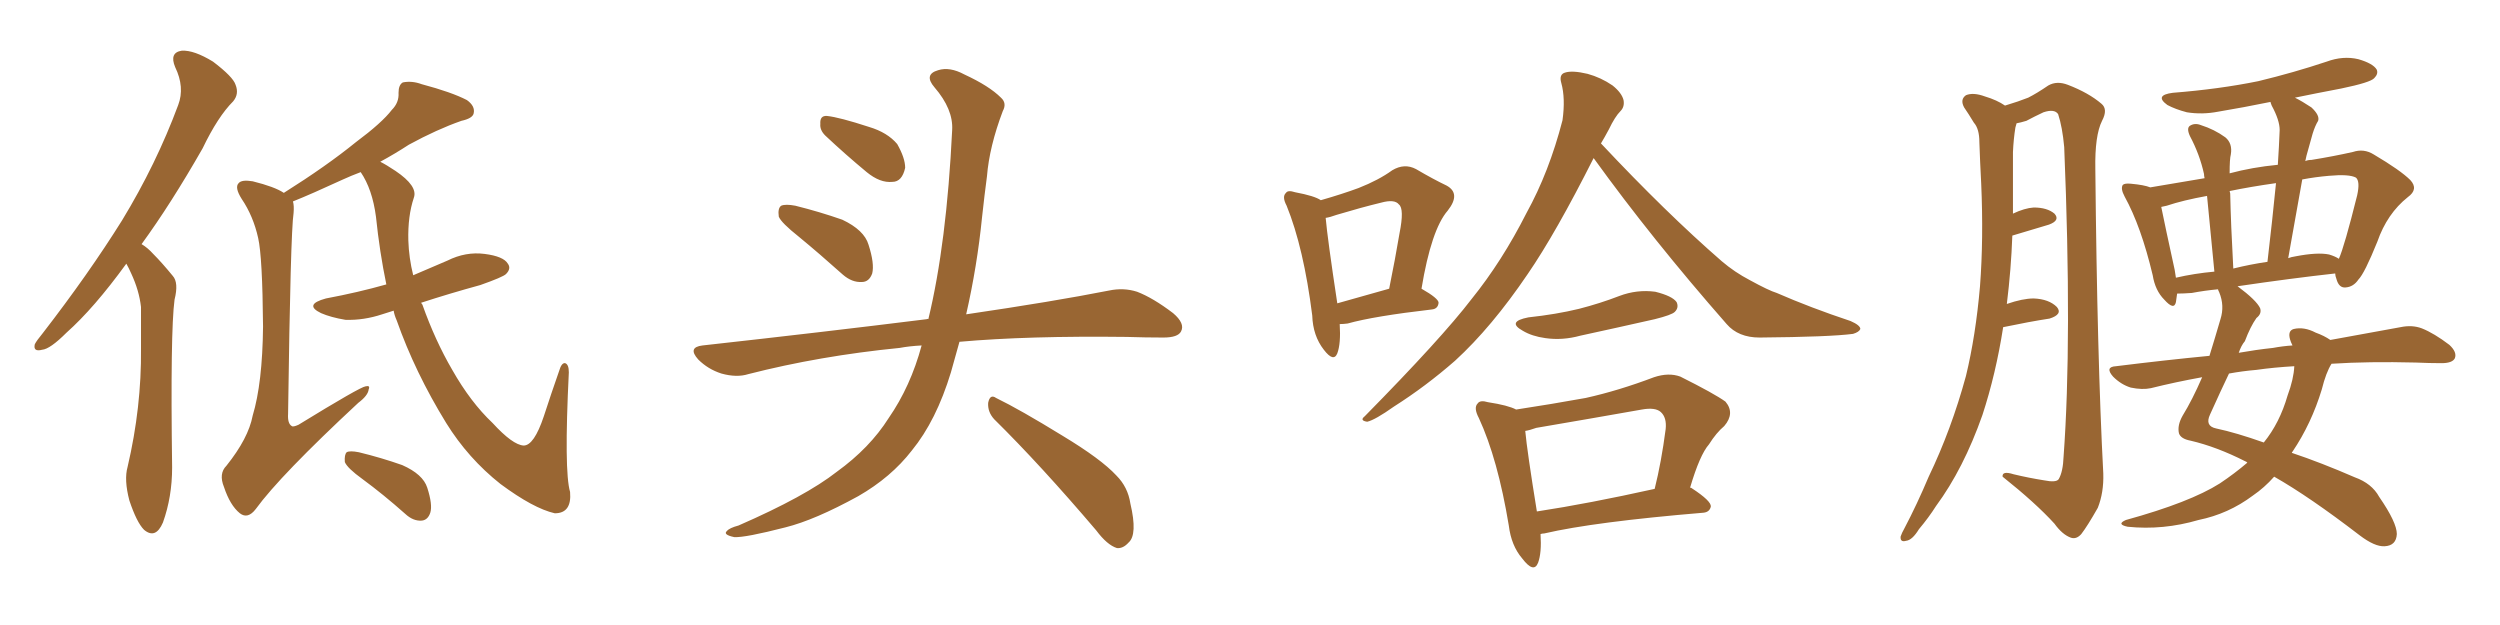 <svg xmlns="http://www.w3.org/2000/svg" xmlns:xlink="http://www.w3.org/1999/xlink" width="600" height="150"><path fill="#996633" padding="10" d="M30.32 63.28L30.32 63.28Q22.56 73.97 15.97 79.83L15.97 79.83Q12.01 83.79 10.11 83.94L10.11 83.94Q7.91 84.52 8.35 82.62L8.35 82.62Q8.79 81.74 10.25 79.98L10.25 79.98Q21.24 65.77 29.30 52.88L29.30 52.88Q37.50 39.40 42.77 25.20L42.77 25.20Q44.38 20.95 42.04 16.11L42.04 16.11Q40.58 12.60 43.65 12.16L43.65 12.16Q46.58 12.01 51.12 14.79L51.12 14.79Q55.96 18.46 56.54 20.36L56.54 20.36Q57.42 22.56 55.96 24.32L55.96 24.32Q52.29 27.98 48.63 35.60L48.63 35.60Q41.02 48.93 33.98 58.59L33.98 58.59Q35.45 59.47 36.77 60.94L36.77 60.94Q38.82 62.99 41.46 66.21L41.46 66.21Q42.92 67.82 41.89 71.92L41.89 71.92Q40.87 79.54 41.31 112.21L41.31 112.21Q41.31 119.24 39.11 125.39L39.11 125.39Q37.35 129.49 34.57 127.15L34.57 127.15Q32.81 125.39 31.05 120.12L31.05 120.12Q29.74 115.14 30.62 112.06L30.62 112.06Q33.98 97.71 33.84 83.64L33.84 83.64Q33.84 78.66 33.84 73.68L33.84 73.68Q33.40 69.73 31.49 65.63L31.49 65.63Q30.91 64.31 30.32 63.28ZM94.48 74.56L94.48 74.56Q93.02 75 91.70 75.44L91.70 75.44Q87.30 76.90 82.91 76.76L82.91 76.76Q79.39 76.17 77.05 75.15L77.05 75.15Q72.80 73.10 78.22 71.63L78.22 71.63Q85.99 70.17 92.72 68.26L92.72 68.26Q91.11 60.50 90.23 52.00L90.23 52.00Q89.36 45.41 86.57 41.31L86.57 41.31Q84.23 42.19 82.32 43.07L82.32 43.07Q74.71 46.58 70.31 48.34L70.31 48.34Q70.61 49.37 70.46 51.12L70.46 51.12Q69.73 55.81 69.14 99.32L69.14 99.32Q68.99 101.66 70.02 102.25L70.02 102.25Q70.31 102.54 71.63 101.95L71.63 101.95Q86.43 92.87 87.74 92.72L87.74 92.72Q88.92 92.43 88.48 93.46L88.48 93.46Q88.33 94.92 85.99 96.68L85.99 96.68Q67.24 114.11 61.38 122.17L61.38 122.17Q59.47 124.66 57.57 123.19L57.57 123.19Q55.22 121.29 53.76 116.89L53.76 116.89Q52.44 113.67 54.35 111.77L54.35 111.77Q59.62 105.18 60.64 99.76L60.64 99.76Q62.99 91.99 63.13 78.37L63.13 78.37Q62.99 61.67 61.96 57.13L61.96 57.13Q60.79 51.86 58.01 47.75L58.01 47.75Q56.25 44.97 57.28 43.95L57.28 43.95Q58.01 43.07 60.64 43.51L60.64 43.51Q65.92 44.82 68.12 46.29L68.12 46.29Q78.37 39.84 85.40 34.13L85.40 34.13Q91.70 29.44 94.04 26.37L94.04 26.37Q95.80 24.61 95.65 22.27L95.65 22.27Q95.65 20.36 96.68 19.78L96.68 19.78Q98.88 19.34 101.22 20.21L101.22 20.21Q108.40 22.12 112.06 24.02L112.06 24.02Q114.11 25.49 113.67 27.25L113.67 27.25Q113.38 28.42 110.74 29.00L110.74 29.00Q104.88 31.05 98.14 34.72L98.14 34.72Q94.78 36.91 91.26 38.82L91.26 38.82Q92.72 39.55 94.92 41.02L94.92 41.02Q100.34 44.68 99.32 47.46L99.32 47.46Q97.85 51.86 98.00 57.71L98.00 57.71Q98.14 61.96 99.17 66.06L99.17 66.06Q103.27 64.31 107.37 62.55L107.37 62.55Q111.77 60.35 116.31 60.94L116.31 60.94Q120.85 61.52 121.88 63.28L121.88 63.28Q122.75 64.45 121.44 65.77L121.44 65.77Q120.70 66.50 115.28 68.41L115.28 68.41Q107.81 70.46 101.07 72.66L101.07 72.66Q101.22 72.95 101.37 73.10L101.37 73.10Q104.44 81.74 108.54 88.77L108.54 88.77Q112.94 96.53 118.21 101.51L118.21 101.51Q123.05 106.79 125.68 106.93L125.68 106.93Q128.17 106.93 130.52 99.90L130.52 99.90Q132.28 94.48 134.18 89.06L134.18 89.06Q134.77 87.01 135.64 87.16L135.64 87.16Q136.52 87.45 136.52 89.36L136.52 89.36Q135.35 113.09 136.82 118.07L136.82 118.07Q137.26 123.19 133.15 123.19L133.15 123.19Q128.03 122.02 120.12 116.16L120.12 116.16Q112.35 110.01 107.08 101.51L107.08 101.51Q99.61 89.36 95.21 76.90L95.21 76.90Q94.63 75.59 94.48 74.56ZM87.01 114.99L87.01 114.99L87.01 114.99Q83.35 112.35 82.76 110.89L82.76 110.89Q82.62 109.13 83.20 108.54L83.20 108.54Q83.94 108.11 86.13 108.54L86.13 108.54Q91.55 109.86 96.53 111.62L96.53 111.62Q101.51 113.82 102.54 117.04L102.54 117.04Q103.86 121.14 103.27 123.05L103.27 123.05Q102.69 124.80 101.22 124.95L101.22 124.95Q99.17 125.10 97.27 123.34L97.27 123.34Q91.99 118.65 87.01 114.99ZM191.75 56.84L191.75 56.84Q187.50 53.47 186.91 52.00L186.91 52.00Q186.62 49.95 187.50 49.37L187.50 49.37Q188.53 48.93 190.87 49.37L190.87 49.37Q196.73 50.83 202.15 52.73L202.15 52.73Q207.42 55.22 208.45 58.74L208.45 58.74Q209.91 63.28 209.33 65.63L209.33 65.63Q208.59 67.68 206.84 67.68L206.84 67.68Q204.49 67.82 202.29 65.92L202.29 65.92Q196.73 60.94 191.75 56.84ZM198.05 32.52L198.05 32.52Q196.73 31.20 196.88 29.74L196.88 29.74Q196.73 27.69 198.49 27.83L198.49 27.83Q201.42 28.13 208.59 30.47L208.59 30.47Q212.99 31.79 215.33 34.57L215.33 34.57Q217.24 37.94 217.24 40.28L217.24 40.28Q216.50 43.65 214.16 43.65L214.16 43.65Q211.23 43.95 208.01 41.31L208.01 41.31Q202.88 37.06 198.05 32.52ZM221.19 82.91L221.19 82.91Q218.26 83.06 215.92 83.50L215.92 83.50Q196.73 85.40 179.59 89.79L179.59 89.79Q176.81 90.67 173.14 89.65L173.14 89.65Q169.92 88.62 167.58 86.28L167.58 86.28Q164.94 83.35 168.60 82.91L168.60 82.91Q197.61 79.69 222.36 76.61L222.36 76.61Q222.66 76.46 222.80 76.61L222.80 76.61Q227.20 58.45 228.52 31.20L228.52 31.20Q228.81 26.22 224.27 20.95L224.27 20.95Q221.63 17.87 225.15 16.85L225.15 16.85Q227.93 15.97 231.45 17.87L231.45 17.87Q237.45 20.65 240.23 23.44L240.23 23.44Q241.70 24.76 240.67 26.66L240.67 26.66Q237.45 35.16 236.87 42.33L236.87 42.33Q236.28 46.73 235.69 52.15L235.69 52.15Q234.52 63.87 231.88 75.44L231.88 75.44Q252.83 72.36 266.16 69.73L266.16 69.73Q269.68 68.99 272.90 70.02L272.90 70.02Q276.71 71.48 281.54 75.15L281.54 75.15Q284.47 77.64 283.45 79.54L283.45 79.54Q282.71 81.01 279.20 81.01L279.20 81.01Q274.95 81.01 270.41 80.86L270.41 80.86Q246.68 80.57 230.27 82.03L230.27 82.03Q229.25 85.69 228.22 89.36L228.22 89.36Q224.71 100.93 218.85 108.11L218.85 108.11Q213.87 114.55 205.96 119.09L205.96 119.09Q195.56 124.80 188.53 126.56L188.53 126.56Q178.86 129.05 176.22 128.91L176.22 128.91Q173.44 128.32 174.46 127.44L174.46 127.44Q175.05 126.71 177.25 126.12L177.25 126.12Q193.36 119.09 200.83 113.23L200.83 113.23Q208.74 107.52 213.28 100.34L213.28 100.34Q218.55 92.72 221.19 82.91ZM238.62 100.63L238.62 100.63L238.62 100.63Q237.01 98.88 237.16 96.68L237.16 96.68Q237.60 94.48 239.06 95.51L239.06 95.51Q244.78 98.29 255.03 104.59L255.03 104.59Q264.26 110.16 267.92 114.11L267.92 114.11Q270.70 116.89 271.29 120.85L271.29 120.85Q273.05 128.32 270.85 130.22L270.85 130.22Q269.53 131.69 268.07 131.54L268.07 131.54Q265.72 130.81 263.09 127.29L263.09 127.29Q249.76 111.62 238.62 100.63ZM366.80 76.17L366.80 76.17Q373.54 75.44 378.96 74.12L378.96 74.12Q384.08 72.80 388.62 71.04L388.62 71.04Q392.87 69.43 397.27 70.02L397.27 70.02Q401.37 71.04 402.39 72.51L402.39 72.51Q402.98 73.83 401.95 74.85L401.95 74.85Q401.22 75.59 397.12 76.61L397.12 76.61Q388.04 78.66 379.25 80.57L379.25 80.57Q375 81.74 370.90 81.15L370.90 81.15Q367.68 80.71 365.48 79.39L365.48 79.39Q361.52 77.20 366.80 76.17ZM384.23 34.42L384.23 34.42Q399.90 51.12 413.23 62.70L413.23 62.70Q416.31 65.33 419.97 67.24L419.97 67.24Q424.51 69.73 426.42 70.31L426.42 70.31Q434.47 73.83 444.14 77.05L444.14 77.05Q446.48 78.08 446.48 78.96L446.48 78.96Q446.19 79.69 444.73 80.13L444.73 80.13Q439.16 80.86 422.31 81.01L422.31 81.01Q417.19 81.01 414.40 77.78L414.40 77.78Q396.53 57.42 382.47 37.94L382.47 37.94Q373.39 55.96 366.65 65.77L366.65 65.77Q358.01 78.52 349.22 86.57L349.22 86.57Q342.19 92.72 334.57 97.56L334.57 97.56Q330.03 100.78 328.13 101.22L328.13 101.22Q326.22 100.93 327.54 99.90L327.54 99.90Q346.00 81.15 353.17 71.78L353.17 71.78Q360.50 62.70 366.36 51.12L366.36 51.12Q371.78 41.31 375 28.86L375 28.86Q375.73 23.58 374.71 19.92L374.71 19.92Q374.12 17.87 375.59 17.43L375.59 17.43Q377.34 16.85 381.01 17.72L381.01 17.72Q384.23 18.60 387.01 20.51L387.01 20.51Q389.21 22.27 389.65 24.02L389.65 24.02Q389.94 25.63 388.92 26.66L388.92 26.66Q387.60 27.98 386.13 31.05L386.13 31.05Q385.11 32.96 384.23 34.42ZM321.53 77.78L321.53 77.78Q321.83 82.47 320.95 84.81L320.95 84.81Q320.07 87.01 317.72 83.94L317.72 83.94Q315.09 80.57 314.94 75.73L314.94 75.73Q312.89 59.47 308.79 49.37L308.79 49.37Q307.62 47.17 308.64 46.29L308.64 46.29Q309.08 45.56 310.84 46.14L310.84 46.14Q315.53 47.02 316.99 48.05L316.99 48.05Q322.12 46.58 326.07 45.12L326.07 45.12Q330.91 43.21 334.13 40.87L334.13 40.87Q337.06 39.11 339.84 40.58L339.84 40.58Q344.09 43.07 347.17 44.53L347.17 44.53Q350.68 46.44 347.46 50.54L347.46 50.54Q343.51 55.08 341.16 69.29L341.16 69.29Q345.26 71.63 345.26 72.66L345.26 72.66Q345.12 74.12 343.65 74.27L343.65 74.27Q329.74 75.88 323.44 77.64L323.44 77.64Q322.41 77.78 321.53 77.78ZM320.95 72.80L320.95 72.80Q326.66 71.19 333.40 69.29L333.40 69.29Q334.86 62.11 335.89 55.96L335.89 55.96Q337.06 50.10 335.74 49.07L335.74 49.07Q334.72 47.75 331.49 48.63L331.49 48.63Q326.66 49.80 320.80 51.56L320.80 51.56Q319.19 52.15 318.16 52.29L318.16 52.29Q318.60 57.28 320.95 72.80ZM405.62 117.04L405.62 117.04Q405.91 117.04 406.05 117.19L406.05 117.19Q410.74 120.26 410.60 121.58L410.60 121.58Q410.30 122.90 408.84 123.05L408.84 123.05Q382.62 125.24 370.61 128.03L370.61 128.03Q370.17 128.03 369.73 128.17L369.73 128.17Q370.02 132.71 369.14 135.06L369.14 135.06Q368.12 137.70 365.33 134.03L365.33 134.03Q362.70 130.96 362.11 126.12L362.11 126.12Q359.47 110.16 354.93 100.34L354.93 100.34Q353.61 97.85 354.64 96.83L354.64 96.83Q355.22 95.95 357.13 96.53L357.13 96.53Q361.96 97.27 363.87 98.29L363.87 98.29Q372.51 96.97 380.57 95.51L380.57 95.51Q388.48 93.75 396.97 90.53L396.97 90.53Q400.49 89.36 403.27 90.38L403.27 90.38Q411.47 94.48 414.11 96.39L414.11 96.39Q416.46 99.17 413.82 102.25L413.82 102.25Q411.91 103.86 410.16 106.64L410.16 106.64Q407.96 109.13 405.62 117.04ZM368.70 102.69L368.70 102.69L368.70 102.69Q367.09 103.27 366.06 103.42L366.06 103.42Q366.50 108.25 368.85 122.75L368.85 122.75Q381.30 120.85 397.12 117.33L397.12 117.33Q398.73 110.89 399.76 102.98L399.76 102.98Q400.05 100.20 398.58 98.88L398.58 98.88Q397.27 97.71 394.04 98.29L394.04 98.29Q381.59 100.49 368.70 102.69ZM480.76 78.52L480.76 78.52Q479.00 89.79 475.78 99.61L475.78 99.61Q471.24 112.50 464.65 121.44L464.65 121.44Q462.89 124.22 460.55 127.00L460.55 127.00Q458.94 129.64 457.47 129.79L457.47 129.79Q456.01 130.22 456.15 128.76L456.15 128.76Q456.45 127.88 457.03 126.86L457.03 126.86Q460.11 121.00 462.89 114.40L462.89 114.40Q468.31 103.13 471.83 90.23L471.83 90.23Q474.17 80.57 475.20 68.70L475.20 68.70Q476.07 57.28 475.49 44.09L475.49 44.09Q475.20 38.67 475.05 34.13L475.05 34.13Q475.05 30.91 473.73 29.44L473.73 29.44Q472.41 27.25 471.39 25.78L471.39 25.78Q470.36 23.88 471.83 22.85L471.83 22.85Q473.58 22.12 476.37 23.14L476.37 23.14Q479.30 24.02 481.20 25.34L481.20 25.34Q484.57 24.32 486.77 23.44L486.77 23.44Q488.82 22.41 491.60 20.51L491.60 20.51Q493.65 19.34 496.29 20.36L496.29 20.36Q501.27 22.27 504.35 24.90L504.35 24.90Q505.96 26.22 504.49 29.00L504.49 29.00Q502.73 32.52 502.88 40.58L502.88 40.58Q503.32 85.84 504.79 113.67L504.79 113.67Q504.93 118.21 503.47 121.88L503.47 121.88Q500.98 126.27 499.51 128.17L499.51 128.17Q498.34 129.49 497.02 129.05L497.02 129.05Q494.97 128.32 493.07 125.68L493.07 125.68Q488.53 120.70 480.62 114.40L480.62 114.40Q480.47 112.94 483.25 113.82L483.25 113.82Q486.91 114.70 490.58 115.28L490.58 115.28Q493.51 115.87 494.09 114.99L494.09 114.99Q495.12 113.23 495.26 109.57L495.26 109.57Q497.31 81.59 495.41 35.30L495.41 35.30Q494.97 30.47 493.95 27.39L493.95 27.39Q493.07 26.07 490.43 26.95L490.43 26.95Q488.23 27.98 486.33 29.00L486.33 29.00Q484.86 29.44 483.98 29.59L483.98 29.59Q483.84 30.03 483.69 30.62L483.69 30.62Q483.25 33.40 483.11 36.47L483.11 36.47Q483.11 41.46 483.11 46.88L483.11 46.88Q483.11 48.93 483.11 51.27L483.11 51.27Q485.89 49.95 488.09 49.80L488.09 49.80Q491.31 49.80 493.07 51.27L493.07 51.27Q494.53 52.88 491.75 53.91L491.75 53.91Q487.79 55.08 482.96 56.54L482.96 56.54Q482.67 64.60 481.64 72.95L481.64 72.95Q485.45 71.63 488.09 71.63L488.09 71.63Q491.75 71.78 493.65 73.68L493.65 73.68Q495.12 75.44 491.89 76.46L491.89 76.46Q487.06 77.20 480.76 78.52ZM539.36 111.04L539.36 111.04Q539.06 110.74 538.92 110.74L538.92 110.74Q532.03 107.23 525.73 105.76L525.73 105.76Q523.39 105.32 522.95 104.00L522.95 104.00Q522.51 102.10 523.83 99.76L523.83 99.76Q526.17 95.95 528.52 90.53L528.52 90.53Q522.07 91.70 516.21 93.16L516.21 93.16Q514.16 93.60 511.38 93.02L511.38 93.02Q509.03 92.29 507.13 90.38L507.13 90.38Q505.08 88.04 507.86 87.89L507.86 87.89Q519.58 86.43 530.27 85.40L530.27 85.40Q531.59 81.15 532.91 76.61L532.91 76.61Q533.94 73.39 532.62 70.17L532.62 70.17Q532.32 69.58 532.32 69.43L532.32 69.43Q529.10 69.73 526.03 70.31L526.03 70.31Q523.97 70.46 522.51 70.46L522.51 70.46Q522.36 71.48 522.22 72.51L522.22 72.51Q521.78 74.56 519.43 71.92L519.43 71.92Q517.24 69.73 516.65 66.06L516.65 66.06Q513.87 54.35 509.91 47.17L509.91 47.17Q508.89 45.26 509.47 44.38L509.47 44.38Q509.91 43.95 511.38 44.09L511.38 44.09Q514.60 44.38 516.06 44.97L516.06 44.97Q521.48 44.09 529.10 42.77L529.10 42.77Q528.96 42.19 528.96 41.75L528.96 41.75Q527.93 37.06 525.59 32.67L525.59 32.67Q524.71 30.76 525.59 30.18L525.59 30.18Q526.76 29.44 528.22 30.03L528.22 30.03Q531.45 31.05 534.08 32.96L534.08 32.96Q535.84 34.42 535.40 37.06L535.40 37.06Q535.11 38.09 535.11 41.60L535.11 41.60Q540.53 40.14 546.68 39.55L546.68 39.55Q546.97 35.16 547.12 31.20L547.12 31.20Q547.12 28.86 545.21 25.34L545.21 25.34Q544.92 24.61 544.92 24.46L544.92 24.46Q538.48 25.78 532.32 26.81L532.32 26.81Q528.52 27.54 524.85 26.95L524.85 26.95Q522.07 26.22 520.17 25.20L520.17 25.20Q516.94 22.85 521.48 22.27L521.48 22.27Q532.62 21.39 541.99 19.48L541.99 19.48Q550.49 17.43 558.40 14.79L558.40 14.79Q562.35 13.33 566.02 14.21L566.02 14.21Q569.53 15.23 570.41 16.70L570.41 16.70Q570.85 17.72 569.82 18.75L569.82 18.75Q568.95 19.78 561.91 21.24L561.91 21.24Q555.76 22.41 550.78 23.44L550.78 23.44Q552.54 24.32 554.74 25.78L554.74 25.78Q556.79 27.69 556.35 29.00L556.35 29.00Q555.62 30.18 555.03 32.08L555.03 32.08Q554.44 34.13 553.56 37.35L553.56 37.35Q553.42 38.09 553.27 38.67L553.27 38.67Q553.86 38.38 554.74 38.38L554.74 38.38Q560.16 37.50 564.70 36.47L564.70 36.47Q567.33 35.60 569.68 37.06L569.68 37.06Q576.12 40.87 578.47 43.21L578.47 43.21Q580.52 45.41 577.88 47.31L577.88 47.31Q572.90 51.27 570.56 58.01L570.56 58.01Q567.48 65.63 566.02 67.09L566.02 67.09Q564.84 68.85 562.94 68.99L562.94 68.99Q561.33 69.14 560.74 66.94L560.74 66.94Q560.45 66.21 560.45 65.63L560.45 65.63Q549.90 66.80 537.01 68.70L537.01 68.70Q541.55 72.07 542.43 73.97L542.43 73.97Q542.87 75.29 541.55 76.32L541.55 76.32Q540.09 78.37 538.77 81.88L538.77 81.88Q537.89 82.91 537.30 84.67L537.30 84.67Q541.41 83.94 545.51 83.50L545.51 83.50Q547.85 83.06 550.20 82.91L550.20 82.91Q549.76 82.03 549.61 81.45L549.61 81.45Q549.02 79.39 550.49 78.96L550.49 78.96Q552.98 78.37 555.76 79.83L555.76 79.83Q557.81 80.57 559.28 81.59L559.28 81.59Q569.09 79.83 576.12 78.52L576.12 78.52Q578.91 77.93 581.25 78.81L581.25 78.81Q584.18 79.98 587.84 82.76L587.84 82.76Q589.75 84.52 589.16 85.99L589.16 85.99Q588.57 87.16 585.94 87.16L585.94 87.16Q583.01 87.16 579.79 87.01L579.79 87.01Q568.51 86.72 559.57 87.30L559.57 87.30Q558.25 89.36 557.23 93.46L557.23 93.46Q554.74 101.66 550.20 108.40L550.20 108.40Q550.05 108.54 550.05 108.69L550.05 108.69Q557.08 111.04 565.14 114.55L565.14 114.55Q569.24 116.02 571.00 119.24L571.00 119.24Q575.24 125.39 575.24 128.17L575.24 128.17Q575.10 130.96 572.31 131.10L572.31 131.10Q569.97 131.25 566.31 128.47L566.31 128.47Q554.30 119.24 545.80 114.40L545.80 114.40Q543.46 117.04 540.67 118.95L540.67 118.95Q534.81 123.34 527.64 124.80L527.64 124.80Q519.14 127.29 510.64 126.42L510.64 126.42Q507.86 125.83 510.21 124.80L510.21 124.80Q525.59 120.56 532.76 116.02L532.76 116.02Q536.28 113.67 539.36 111.04ZM549.02 94.92L549.02 94.92Q550.49 90.97 550.63 87.89L550.63 87.89Q545.65 88.18 541.55 88.77L541.55 88.77Q538.18 89.06 534.96 89.65L534.96 89.65Q533.06 93.60 530.42 99.46L530.42 99.46Q529.10 102.25 531.88 102.83L531.88 102.83Q536.72 103.86 543.31 106.20L543.31 106.20Q547.12 101.51 549.02 94.92ZM558.98 61.08L558.98 61.08Q560.45 61.52 561.33 62.11L561.33 62.11Q562.65 59.18 565.72 46.88L565.72 46.88Q566.46 43.51 565.43 42.63L565.43 42.63Q563.82 41.75 558.98 42.19L558.98 42.19Q555.62 42.48 552.54 43.07L552.54 43.07Q550.93 52.15 549.17 61.96L549.17 61.96Q549.90 61.67 550.93 61.52L550.93 61.52Q556.20 60.50 558.98 61.08ZM535.99 64.45L535.99 64.45Q540.09 63.43 544.19 62.84L544.19 62.84Q545.36 52.88 546.24 43.95L546.24 43.95Q540.09 44.82 535.11 45.85L535.11 45.85Q535.11 46.00 535.25 46.44L535.25 46.44Q535.40 53.76 535.99 64.45ZM522.22 66.65L522.22 66.65L522.22 66.65Q526.61 65.63 531.45 65.19L531.45 65.19Q530.27 53.17 529.69 47.02L529.69 47.02Q523.97 48.05 520.02 49.37L520.02 49.37Q519.29 49.51 518.70 49.66L518.70 49.66Q519.58 54.05 521.92 64.75L521.92 64.75Q522.07 65.63 522.22 66.65Z"/></svg>